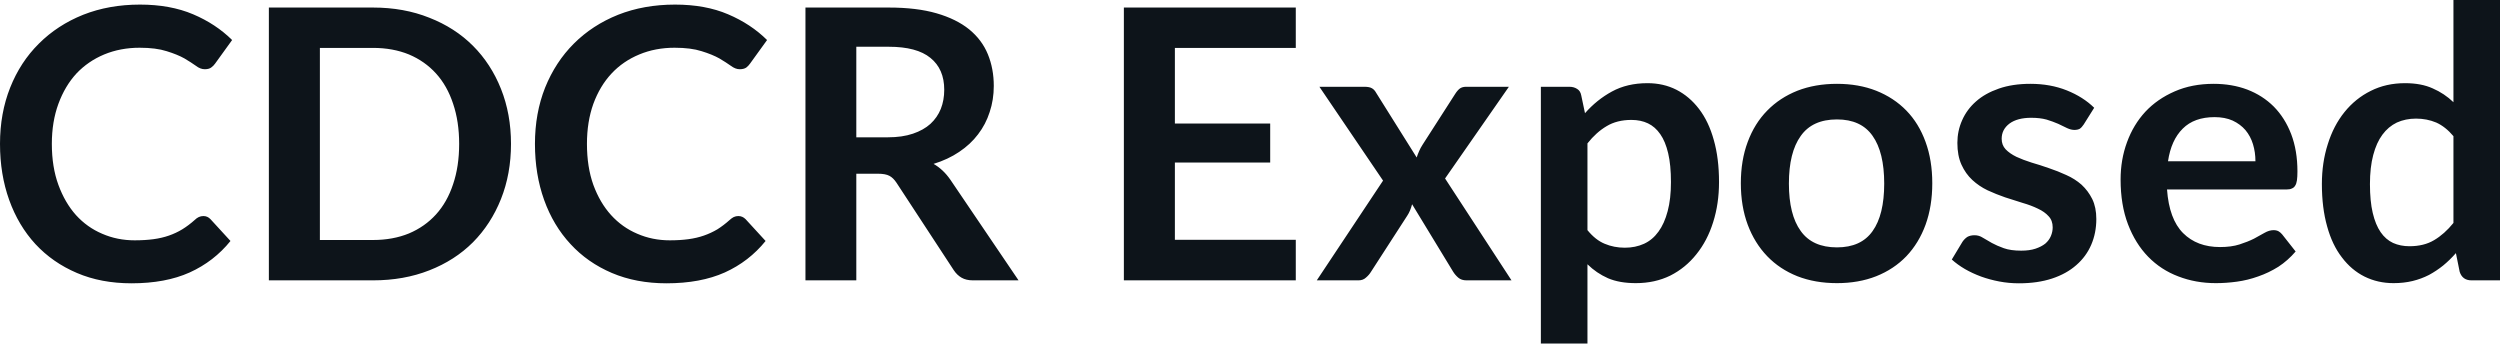 <svg fill="#0d141a" viewBox="0 0 152.398 20.941" height="100%" width="100%" xmlns="http://www.w3.org/2000/svg"><path preserveAspectRatio="none" d="M12.40 13.17L12.40 13.17Q12.65 13.17 12.83 13.36L12.83 13.36L14.05 14.69Q13.04 15.94 11.56 16.61Q10.09 17.27 8.02 17.27L8.02 17.27Q6.16 17.27 4.69 16.64Q3.21 16.01 2.16 14.88Q1.12 13.75 0.56 12.19Q0 10.63 0 8.77L0 8.77Q0 6.90 0.62 5.34Q1.24 3.78 2.37 2.66Q3.50 1.53 5.07 0.90Q6.64 0.28 8.53 0.28L8.53 0.28Q10.38 0.28 11.77 0.87Q13.16 1.46 14.15 2.44L14.15 2.44L13.11 3.88Q13.02 4.01 12.87 4.12Q12.73 4.22 12.48 4.22L12.48 4.22Q12.21 4.22 11.94 4.01Q11.66 3.81 11.24 3.56Q10.81 3.32 10.16 3.12Q9.51 2.91 8.51 2.91L8.51 2.91Q7.34 2.91 6.35 3.32Q5.37 3.73 4.66 4.48Q3.96 5.24 3.56 6.33Q3.16 7.42 3.16 8.77L3.16 8.77Q3.16 10.18 3.56 11.27Q3.96 12.36 4.63 13.11Q5.31 13.86 6.23 14.25Q7.15 14.65 8.21 14.65L8.21 14.65Q8.84 14.65 9.36 14.58Q9.87 14.51 10.30 14.36Q10.73 14.21 11.11 13.98Q11.50 13.74 11.88 13.40L11.88 13.40Q11.99 13.29 12.12 13.23Q12.25 13.17 12.40 13.17ZM31.15 8.77L31.15 8.77Q31.15 10.60 30.54 12.13Q29.93 13.66 28.83 14.77Q27.73 15.87 26.17 16.48Q24.62 17.09 22.74 17.09L22.74 17.09L16.39 17.09L16.39 0.46L22.74 0.46Q24.62 0.46 26.17 1.08Q27.73 1.69 28.83 2.79Q29.93 3.89 30.54 5.42Q31.15 6.95 31.15 8.77ZM27.99 8.77L27.99 8.77Q27.99 7.41 27.62 6.32Q27.26 5.23 26.58 4.48Q25.90 3.73 24.93 3.32Q23.95 2.92 22.74 2.92L22.74 2.92L19.50 2.92L19.50 14.63L22.74 14.63Q23.95 14.63 24.93 14.23Q25.90 13.82 26.58 13.07Q27.26 12.32 27.62 11.23Q27.99 10.14 27.99 8.77ZM45.01 13.17L45.01 13.17Q45.26 13.17 45.45 13.36L45.45 13.36L46.67 14.69Q45.66 15.94 44.18 16.61Q42.70 17.27 40.63 17.27L40.63 17.27Q38.78 17.27 37.30 16.64Q35.82 16.01 34.78 14.88Q33.73 13.75 33.17 12.19Q32.61 10.63 32.61 8.77L32.61 8.77Q32.61 6.90 33.23 5.34Q33.86 3.78 34.98 2.66Q36.11 1.53 37.68 0.90Q39.25 0.28 41.15 0.28L41.15 0.28Q43.00 0.28 44.38 0.87Q45.77 1.46 46.76 2.44L46.76 2.44L45.72 3.88Q45.63 4.01 45.49 4.12Q45.34 4.22 45.09 4.22L45.09 4.22Q44.83 4.22 44.55 4.01Q44.27 3.81 43.85 3.56Q43.42 3.32 42.77 3.12Q42.12 2.91 41.12 2.91L41.12 2.91Q39.95 2.91 38.97 3.32Q37.98 3.73 37.28 4.48Q36.57 5.24 36.17 6.33Q35.78 7.42 35.78 8.77L35.78 8.77Q35.78 10.18 36.17 11.27Q36.57 12.36 37.25 13.11Q37.93 13.86 38.85 14.25Q39.77 14.65 40.83 14.65L40.83 14.65Q41.46 14.65 41.97 14.58Q42.48 14.51 42.91 14.36Q43.34 14.21 43.73 13.98Q44.11 13.74 44.49 13.40L44.49 13.40Q44.61 13.29 44.73 13.23Q44.86 13.17 45.01 13.17ZM53.52 10.59L52.20 10.59L52.20 17.09L49.10 17.09L49.10 0.46L54.18 0.46Q55.88 0.46 57.09 0.81Q58.30 1.16 59.08 1.79Q59.86 2.43 60.22 3.31Q60.58 4.19 60.58 5.24L60.58 5.24Q60.58 6.08 60.33 6.83Q60.09 7.58 59.62 8.19Q59.16 8.80 58.47 9.26Q57.79 9.72 56.91 9.99L56.91 9.99Q57.50 10.33 57.93 10.95L57.93 10.95L62.09 17.09L59.31 17.09Q58.90 17.09 58.62 16.93Q58.34 16.77 58.14 16.47L58.14 16.47L54.65 11.14Q54.45 10.84 54.22 10.72Q53.98 10.59 53.52 10.59L53.52 10.59ZM52.20 2.85L52.20 8.37L54.13 8.37Q55.00 8.37 55.65 8.15Q56.30 7.93 56.72 7.55Q57.14 7.16 57.35 6.64Q57.56 6.11 57.56 5.47L57.56 5.47Q57.56 4.21 56.72 3.53Q55.89 2.85 54.18 2.85L54.18 2.85L52.20 2.85ZM68.51 0.46L78.99 0.46L78.99 2.92L71.62 2.92L71.62 7.53L77.43 7.53L77.43 9.91L71.62 9.91L71.62 14.62L78.99 14.62L78.99 17.09L68.51 17.09L68.51 0.46ZM80.27 17.09L84.31 11.01L80.43 5.29L83.17 5.29Q83.48 5.29 83.63 5.38Q83.78 5.46 83.89 5.66L83.89 5.66L86.36 9.60Q86.42 9.41 86.51 9.21Q86.59 9.02 86.72 8.82L86.72 8.82L88.71 5.72Q88.85 5.50 89.00 5.39Q89.15 5.29 89.37 5.29L89.37 5.29L91.98 5.29L88.09 10.88L92.14 17.09L89.40 17.09Q89.09 17.09 88.90 16.93Q88.71 16.77 88.58 16.56L88.58 16.56L86.08 12.45Q85.97 12.87 85.79 13.14L85.79 13.14L83.58 16.56Q83.46 16.76 83.27 16.92Q83.09 17.09 82.81 17.09L82.81 17.09L80.27 17.09ZM96.77 20.94L93.93 20.94L93.93 5.29L95.67 5.29Q95.94 5.29 96.14 5.42Q96.34 5.54 96.39 5.81L96.39 5.81L96.62 6.90Q97.34 6.08 98.26 5.58Q99.19 5.07 100.43 5.07L100.43 5.07Q101.40 5.07 102.19 5.47Q102.99 5.88 103.57 6.64Q104.16 7.41 104.47 8.53Q104.79 9.65 104.79 11.10L104.79 11.10Q104.79 12.42 104.43 13.55Q104.08 14.67 103.41 15.50Q102.75 16.33 101.82 16.80Q100.88 17.26 99.72 17.26L99.72 17.26Q98.72 17.26 98.02 16.96Q97.32 16.65 96.77 16.11L96.77 16.11L96.77 20.94ZM99.45 7.31L99.45 7.31Q98.57 7.31 97.94 7.69Q97.31 8.06 96.77 8.74L96.77 8.74L96.77 14.03Q97.26 14.63 97.82 14.86Q98.39 15.10 99.05 15.10L99.05 15.10Q99.69 15.10 100.22 14.86Q100.74 14.62 101.10 14.12Q101.46 13.63 101.66 12.87Q101.86 12.12 101.86 11.10L101.86 11.10Q101.86 10.06 101.69 9.34Q101.52 8.62 101.21 8.18Q100.90 7.73 100.46 7.52Q100.02 7.31 99.45 7.31ZM111.98 5.11L111.98 5.11Q113.30 5.11 114.37 5.53Q115.45 5.96 116.21 6.74Q116.97 7.52 117.38 8.65Q117.79 9.77 117.79 11.17L117.79 11.17Q117.79 12.57 117.38 13.70Q116.97 14.82 116.21 15.62Q115.45 16.41 114.37 16.84Q113.30 17.26 111.98 17.26L111.98 17.26Q110.65 17.26 109.57 16.84Q108.49 16.41 107.73 15.62Q106.96 14.82 106.54 13.70Q106.12 12.57 106.12 11.17L106.12 11.17Q106.12 9.77 106.54 8.65Q106.96 7.52 107.73 6.74Q108.49 5.96 109.57 5.53Q110.65 5.11 111.98 5.11ZM111.98 15.08L111.98 15.08Q113.45 15.08 114.15 14.09Q114.86 13.10 114.86 11.19L114.86 11.19Q114.86 9.28 114.15 8.28Q113.45 7.28 111.98 7.28L111.98 7.28Q110.48 7.28 109.77 8.29Q109.05 9.29 109.05 11.19L109.05 11.19Q109.05 13.09 109.77 14.08Q110.48 15.08 111.98 15.08ZM127.66 6.57L127.02 7.59Q126.90 7.77 126.78 7.85Q126.65 7.92 126.45 7.92L126.45 7.92Q126.25 7.92 126.01 7.81Q125.78 7.69 125.47 7.55Q125.15 7.41 124.76 7.29Q124.36 7.18 123.82 7.18L123.82 7.18Q122.98 7.18 122.50 7.53Q122.02 7.89 122.02 8.46L122.02 8.46Q122.02 8.84 122.26 9.10Q122.51 9.36 122.92 9.56Q123.33 9.75 123.84 9.91Q124.36 10.06 124.90 10.25Q125.44 10.43 125.96 10.67Q126.48 10.90 126.89 11.26Q127.29 11.63 127.54 12.13Q127.79 12.64 127.79 13.35L127.79 13.35Q127.79 14.20 127.48 14.92Q127.17 15.64 126.57 16.16Q125.97 16.69 125.09 16.98Q124.21 17.27 123.07 17.27L123.07 17.27Q122.46 17.27 121.88 17.16Q121.30 17.05 120.77 16.86Q120.23 16.66 119.78 16.40Q119.32 16.13 118.98 15.82L118.98 15.82L119.63 14.74Q119.76 14.55 119.93 14.44Q120.11 14.34 120.37 14.34L120.37 14.34Q120.64 14.34 120.87 14.49Q121.11 14.64 121.42 14.81Q121.73 14.98 122.15 15.13Q122.57 15.28 123.21 15.28L123.21 15.28Q123.72 15.28 124.08 15.16Q124.44 15.04 124.68 14.85Q124.91 14.65 125.02 14.39Q125.13 14.13 125.13 13.86L125.13 13.86Q125.13 13.44 124.88 13.18Q124.64 12.91 124.23 12.72Q123.82 12.52 123.30 12.37Q122.77 12.21 122.23 12.03Q121.68 11.84 121.16 11.60Q120.64 11.35 120.23 10.97Q119.82 10.59 119.57 10.04Q119.32 9.49 119.32 8.71L119.32 8.71Q119.32 7.98 119.61 7.33Q119.90 6.67 120.46 6.18Q121.01 5.69 121.85 5.40Q122.68 5.11 123.77 5.11L123.77 5.11Q124.99 5.11 125.99 5.51Q126.99 5.91 127.66 6.57L127.66 6.57ZM134.94 5.11L134.94 5.11Q136.06 5.11 136.99 5.46Q137.93 5.82 138.61 6.50Q139.29 7.19 139.67 8.18Q140.05 9.18 140.05 10.45L140.05 10.45Q140.05 10.78 140.02 10.99Q139.99 11.20 139.91 11.32Q139.84 11.44 139.71 11.49Q139.59 11.55 139.39 11.55L139.39 11.55L132.10 11.55Q132.23 13.36 133.08 14.21Q133.93 15.06 135.33 15.06L135.33 15.06Q136.02 15.06 136.52 14.90Q137.02 14.74 137.40 14.55Q137.77 14.35 138.05 14.19Q138.33 14.03 138.60 14.03L138.60 14.03Q138.77 14.03 138.90 14.10Q139.02 14.17 139.12 14.29L139.12 14.29L139.94 15.33Q139.47 15.88 138.89 16.26Q138.30 16.63 137.66 16.85Q137.02 17.08 136.36 17.17Q135.70 17.26 135.08 17.26L135.08 17.26Q133.85 17.26 132.79 16.85Q131.73 16.45 130.95 15.65Q130.17 14.85 129.72 13.67Q129.27 12.49 129.27 10.94L129.27 10.94Q129.27 9.73 129.66 8.67Q130.05 7.60 130.78 6.81Q131.51 6.03 132.57 5.57Q133.62 5.11 134.94 5.11ZM135.00 7.14L135.00 7.14Q133.76 7.14 133.06 7.84Q132.35 8.54 132.16 9.83L132.16 9.83L137.49 9.83Q137.49 9.28 137.34 8.79Q137.19 8.30 136.88 7.93Q136.57 7.57 136.10 7.35Q135.63 7.14 135.00 7.14ZM152.40 17.09L150.66 17.09Q150.11 17.09 149.94 16.57L149.94 16.57L149.71 15.43Q149.34 15.85 148.94 16.18Q148.53 16.51 148.07 16.76Q147.60 17.00 147.07 17.13Q146.53 17.26 145.91 17.26L145.91 17.26Q144.95 17.26 144.14 16.86Q143.34 16.46 142.76 15.69Q142.17 14.93 141.86 13.80Q141.54 12.67 141.54 11.22L141.54 11.22Q141.54 9.91 141.90 8.79Q142.25 7.66 142.92 6.83Q143.59 6.00 144.52 5.54Q145.45 5.07 146.61 5.07L146.61 5.07Q147.60 5.07 148.30 5.39Q149.01 5.70 149.56 6.23L149.56 6.23L149.56 0L152.40 0L152.40 17.09ZM146.88 15.01L146.88 15.01Q147.76 15.01 148.38 14.64Q149.01 14.27 149.56 13.59L149.56 13.59L149.56 8.30Q149.07 7.72 148.51 7.47Q147.94 7.23 147.28 7.23L147.28 7.23Q146.64 7.23 146.11 7.47Q145.59 7.72 145.23 8.21Q144.87 8.69 144.67 9.45Q144.47 10.20 144.47 11.22L144.47 11.22Q144.47 12.26 144.64 12.98Q144.81 13.70 145.12 14.15Q145.43 14.60 145.88 14.81Q146.33 15.01 146.88 15.01Z"></path></svg>